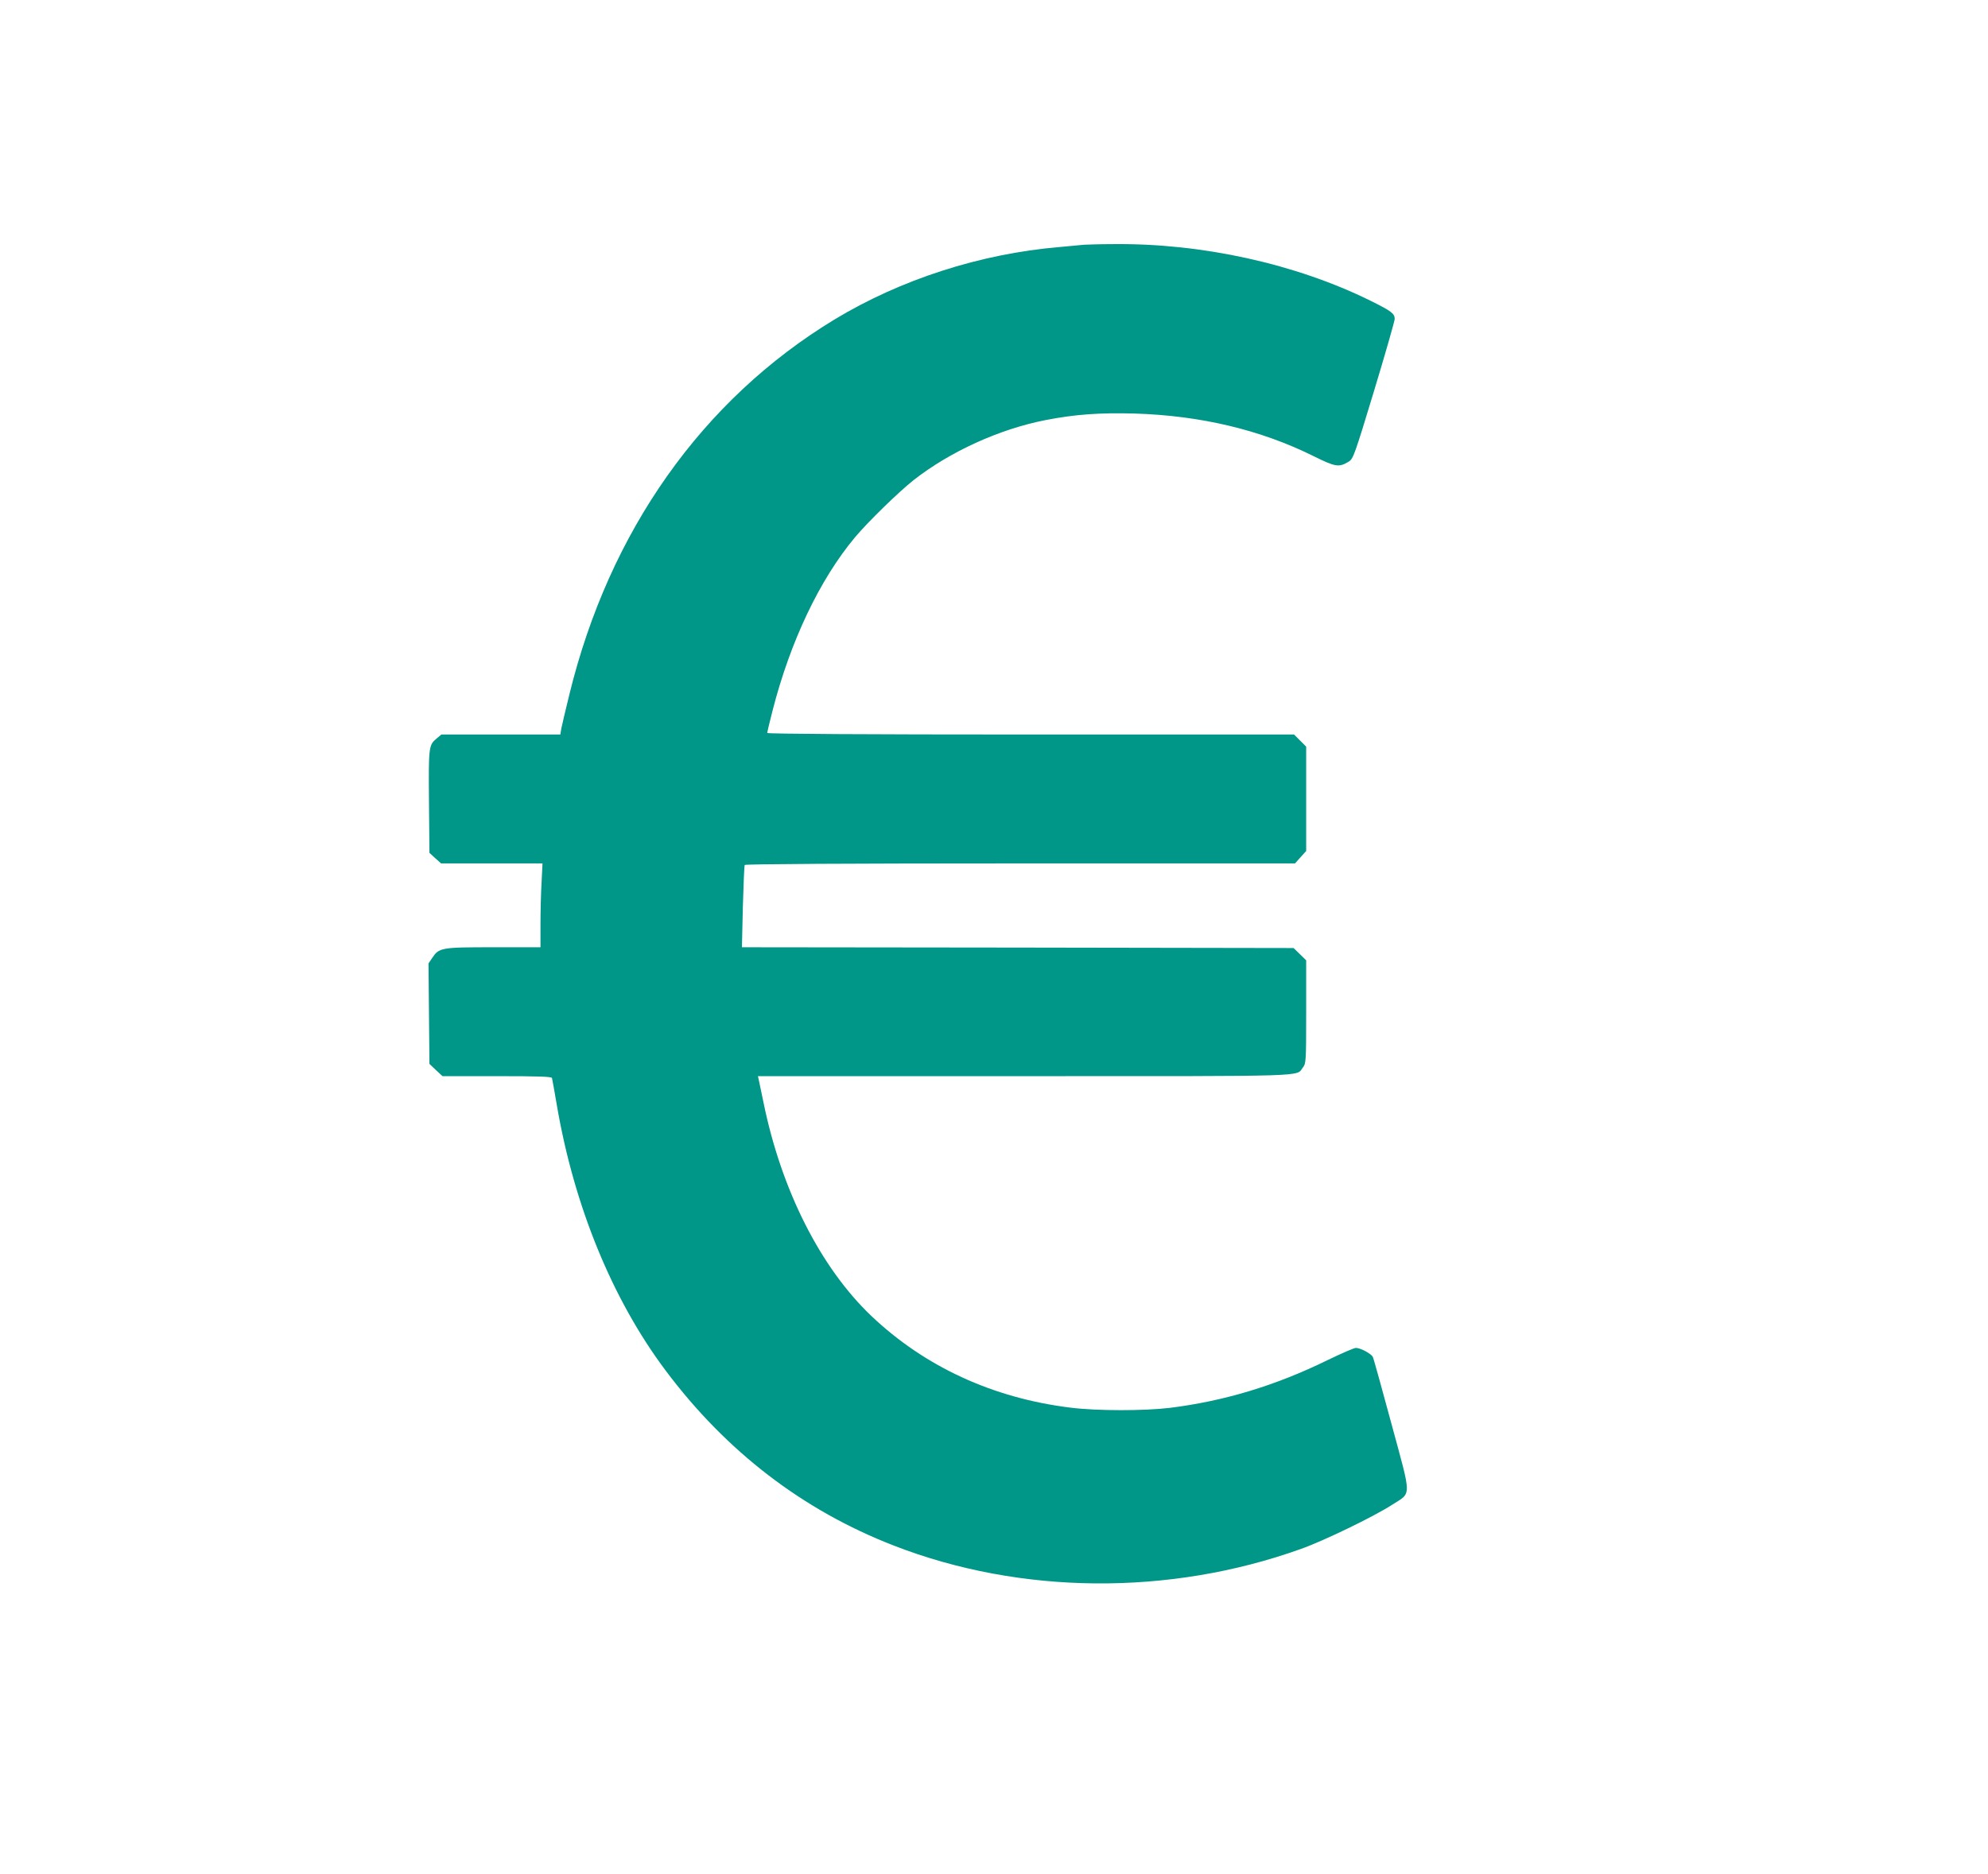 <?xml version="1.0" standalone="no"?>
<!DOCTYPE svg PUBLIC "-//W3C//DTD SVG 20010904//EN"
 "http://www.w3.org/TR/2001/REC-SVG-20010904/DTD/svg10.dtd">
<svg version="1.0" xmlns="http://www.w3.org/2000/svg"
 width="1280pt" height="1207pt" viewBox="0 0 1280 1207"
 preserveAspectRatio="xMidYMid meet">
<g transform="translate(0,1207) scale(0.1,-0.1)"
fill="#009688" stroke="none">
<path d="M6980 10494 c-19 -2 -91 -9 -160 -15 -508 -43 -1022 -209 -1448 -467
-851 -517 -1449 -1362 -1706 -2414 -25 -101 -48 -200 -52 -220 l-6 -38 -383 0
-383 0 -30 -25 c-52 -43 -53 -54 -50 -409 l3 -328 37 -34 38 -34 326 0 327 0
-6 -122 c-4 -66 -7 -188 -7 -270 l0 -148 -302 0 c-339 0 -351 -2 -396 -70
l-23 -34 3 -324 3 -323 42 -40 42 -39 351 0 c272 0 351 -3 354 -12 2 -7 16
-85 31 -173 111 -651 358 -1254 701 -1711 391 -522 884 -900 1469 -1127 815
-317 1774 -325 2620 -22 147 52 471 209 587 284 128 83 129 35 -2 519 -62 229
-116 425 -121 434 -12 22 -80 58 -109 58 -12 0 -94 -36 -183 -79 -335 -164
-663 -263 -1014 -307 -167 -20 -469 -20 -638 1 -501 61 -941 264 -1286 592
-326 311 -578 809 -693 1373 -14 69 -28 135 -31 148 l-5 22 1715 0 c1873 0
1747 -4 1794 56 20 26 21 37 21 358 l0 332 -40 39 -41 40 -1776 3 -1776 2 6
261 c4 143 9 264 12 269 4 6 661 10 1774 10 l1769 0 36 40 36 40 0 336 0 336
-39 39 -39 39 -1696 0 c-1073 0 -1696 4 -1696 10 0 5 15 70 34 143 115 449
304 845 531 1117 83 99 281 292 377 368 235 184 553 329 851 387 190 37 348
48 572 42 423 -13 809 -104 1152 -274 143 -71 164 -74 228 -35 28 18 37 42
163 458 73 241 132 448 132 460 0 35 -22 51 -155 117 -482 238 -1085 371
-1655 365 -85 0 -171 -3 -190 -4z"/>
</g>
</svg>
